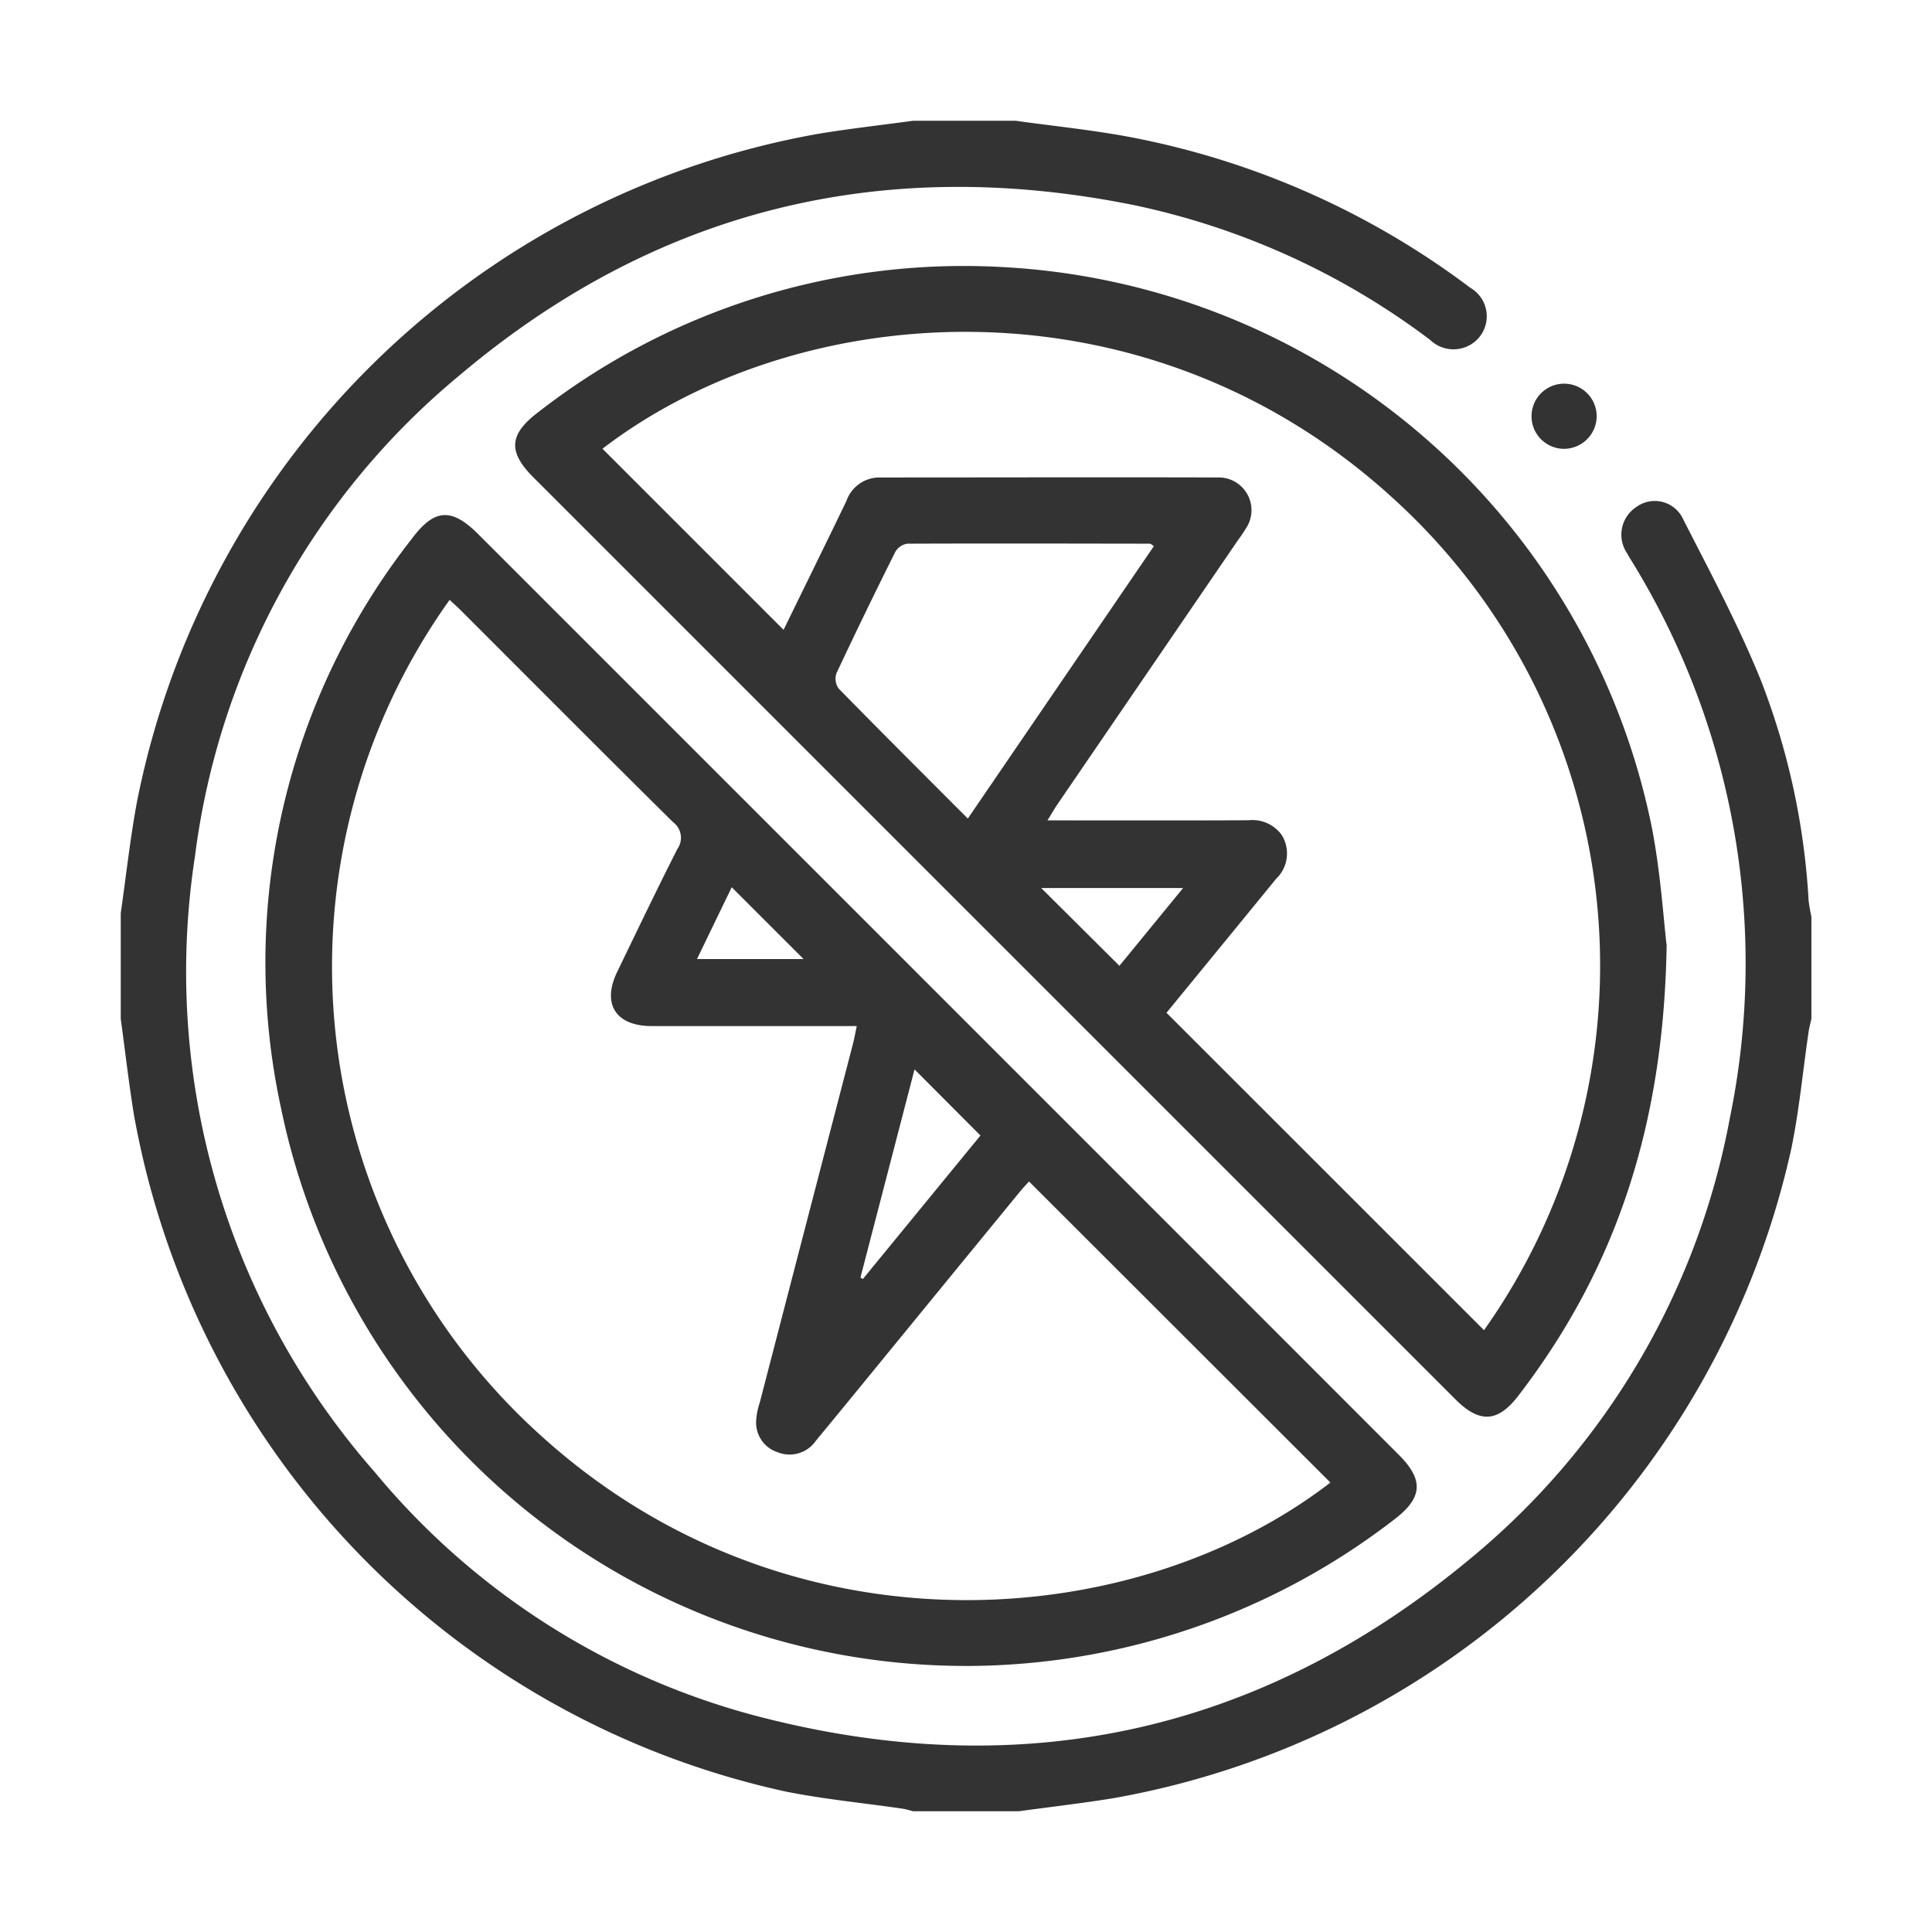 <svg xmlns="http://www.w3.org/2000/svg" xmlns:xlink="http://www.w3.org/1999/xlink" width="80" height="80" viewBox="0 0 80 80">
  <defs>
    <clipPath id="clip-path">
      <rect id="Rectangle_9886" data-name="Rectangle 9886" width="70" height="70" fill="#333"/>
    </clipPath>
    <clipPath id="clip-icon-mayo-college-3">
      <rect width="80" height="80"/>
    </clipPath>
  </defs>
  <g id="icon-mayo-college-3" clip-path="url(#clip-icon-mayo-college-3)">
    <g id="Group_19201" data-name="Group 19201" transform="translate(5 5)">
      <g id="Group_19114" data-name="Group 19114" clip-path="url(#clip-path)">
        <path id="Path_24177" data-name="Path 24177" d="M37.051,0c1.6.224,3.207.383,4.79.684a33.945,33.945,0,0,1,14.038,6.23,1.366,1.366,0,0,1,.4,2.018,1.389,1.389,0,0,1-2.06.142A30.893,30.893,0,0,0,41.947,3.492c-10.4-2.1-19.771.176-27.894,7.029a30.882,30.882,0,0,0-10.98,19.94,31.383,31.383,0,0,0,7.434,25.483A30.676,30.676,0,0,0,26.843,66.187c10.738,2.664,20.47.456,28.983-6.6a30.922,30.922,0,0,0,10.8-18.274,31.76,31.76,0,0,0-3.869-22.764c-.126-.217-.267-.424-.386-.644a1.369,1.369,0,0,1,.4-1.921,1.291,1.291,0,0,1,1.925.517c1.123,2.2,2.3,4.4,3.224,6.685a29.739,29.739,0,0,1,1.971,9.105,6.363,6.363,0,0,0,.115.661v4.238c-.039.176-.088.351-.115.529-.238,1.619-.388,3.256-.719,4.857A35.006,35.006,0,0,1,41.1,69.46c-1.3.211-2.607.361-3.91.54H32.813c-.152-.037-.3-.087-.457-.109-1.6-.233-3.21-.387-4.79-.7A35,35,0,0,1,.547,41.167C.333,39.846.181,38.514,0,37.188V32.813c.223-1.55.391-3.111.679-4.649A35,35,0,0,1,28.9.538C30.2.325,31.508.178,32.813,0Z" fill="#333"/>
        <path id="Path_24178" data-name="Path 24178" d="M137.273,61.156c-.122,7.493-2.123,13.422-6.146,18.653-.849,1.1-1.6,1.143-2.6.142Q109.437,60.864,90.35,41.777c-1.058-1.058-1.015-1.778.184-2.69a28.659,28.659,0,0,1,19.129-6.026,28.993,28.993,0,0,1,26.989,23.17c.375,1.913.493,3.876.621,4.925M100.709,48.085c.866-1.775,1.741-3.549,2.6-5.332a1.448,1.448,0,0,1,1.351-.974c4.67,0,9.339-.014,14.009,0a1.356,1.356,0,0,1,1.164,2.138c-.116.2-.255.377-.383.565q-3.7,5.413-7.4,10.827c-.131.192-.247.4-.416.669,2.865,0,5.6.007,8.33-.005a1.493,1.493,0,0,1,1.367.606A1.447,1.447,0,0,1,121.1,58.4c-1.523,1.867-3.052,3.731-4.537,5.545l13.148,13.143a26.117,26.117,0,0,0-3.763-34.444c-10.243-9.363-24.563-8.322-32.74-2.055l7.5,7.5m7.626,7.817,7.708-11.285c-.094-.058-.129-.1-.163-.1-3.347-.005-6.695-.013-10.042,0a.692.692,0,0,0-.5.333q-1.251,2.5-2.441,5.033a.7.7,0,0,0,.093.633c1.75,1.789,3.524,3.556,5.344,5.38m8.915,2.881h-5.871L114.614,62l2.635-3.219" transform="translate(-73.261 -27.008)" fill="#333"/>
        <path id="Path_24179" data-name="Path 24179" d="M61.922,137.231a28.957,28.957,0,0,1-28.388-23.162A28.421,28.421,0,0,1,38.977,90.54c.925-1.236,1.639-1.271,2.736-.174q15.682,15.679,31.361,31.361,3.383,3.383,6.764,6.767c1.029,1.031.982,1.764-.162,2.648a29.055,29.055,0,0,1-17.754,6.09m2.6-20.062c-.108.12-.25.266-.378.423q-2.275,2.775-4.546,5.552c-1.3,1.586-2.593,3.177-3.9,4.757a1.323,1.323,0,0,1-1.579.483,1.292,1.292,0,0,1-.9-1.248,2.856,2.856,0,0,1,.149-.8q1.928-7.431,3.861-14.861c.059-.228.1-.46.158-.741-2.891,0-5.692,0-8.494,0-1.486,0-2.067-.918-1.425-2.245.822-1.7,1.636-3.4,2.491-5.088a.8.8,0,0,0-.176-1.108c-2.949-2.916-5.873-5.856-8.806-8.788-.144-.143-.3-.278-.448-.419a26.12,26.12,0,0,0,3.69,34.524C54.486,137,68.856,135.918,77,129.637L64.52,117.17m-4.739-4.645-2.241,8.624.1.061,4.869-5.943-2.733-2.742m-4.592-4.566-2.974-2.972-1.438,2.972Z" transform="translate(-26.911 -73.248)" fill="#333"/>
        <path id="Path_24180" data-name="Path 24180" d="M321.675,62.423a1.349,1.349,0,1,1,1.364-1.326,1.357,1.357,0,0,1-1.364,1.326" transform="translate(-261.924 -48.838)" fill="#333"/>
      </g>
    </g>
  </g>
</svg>
